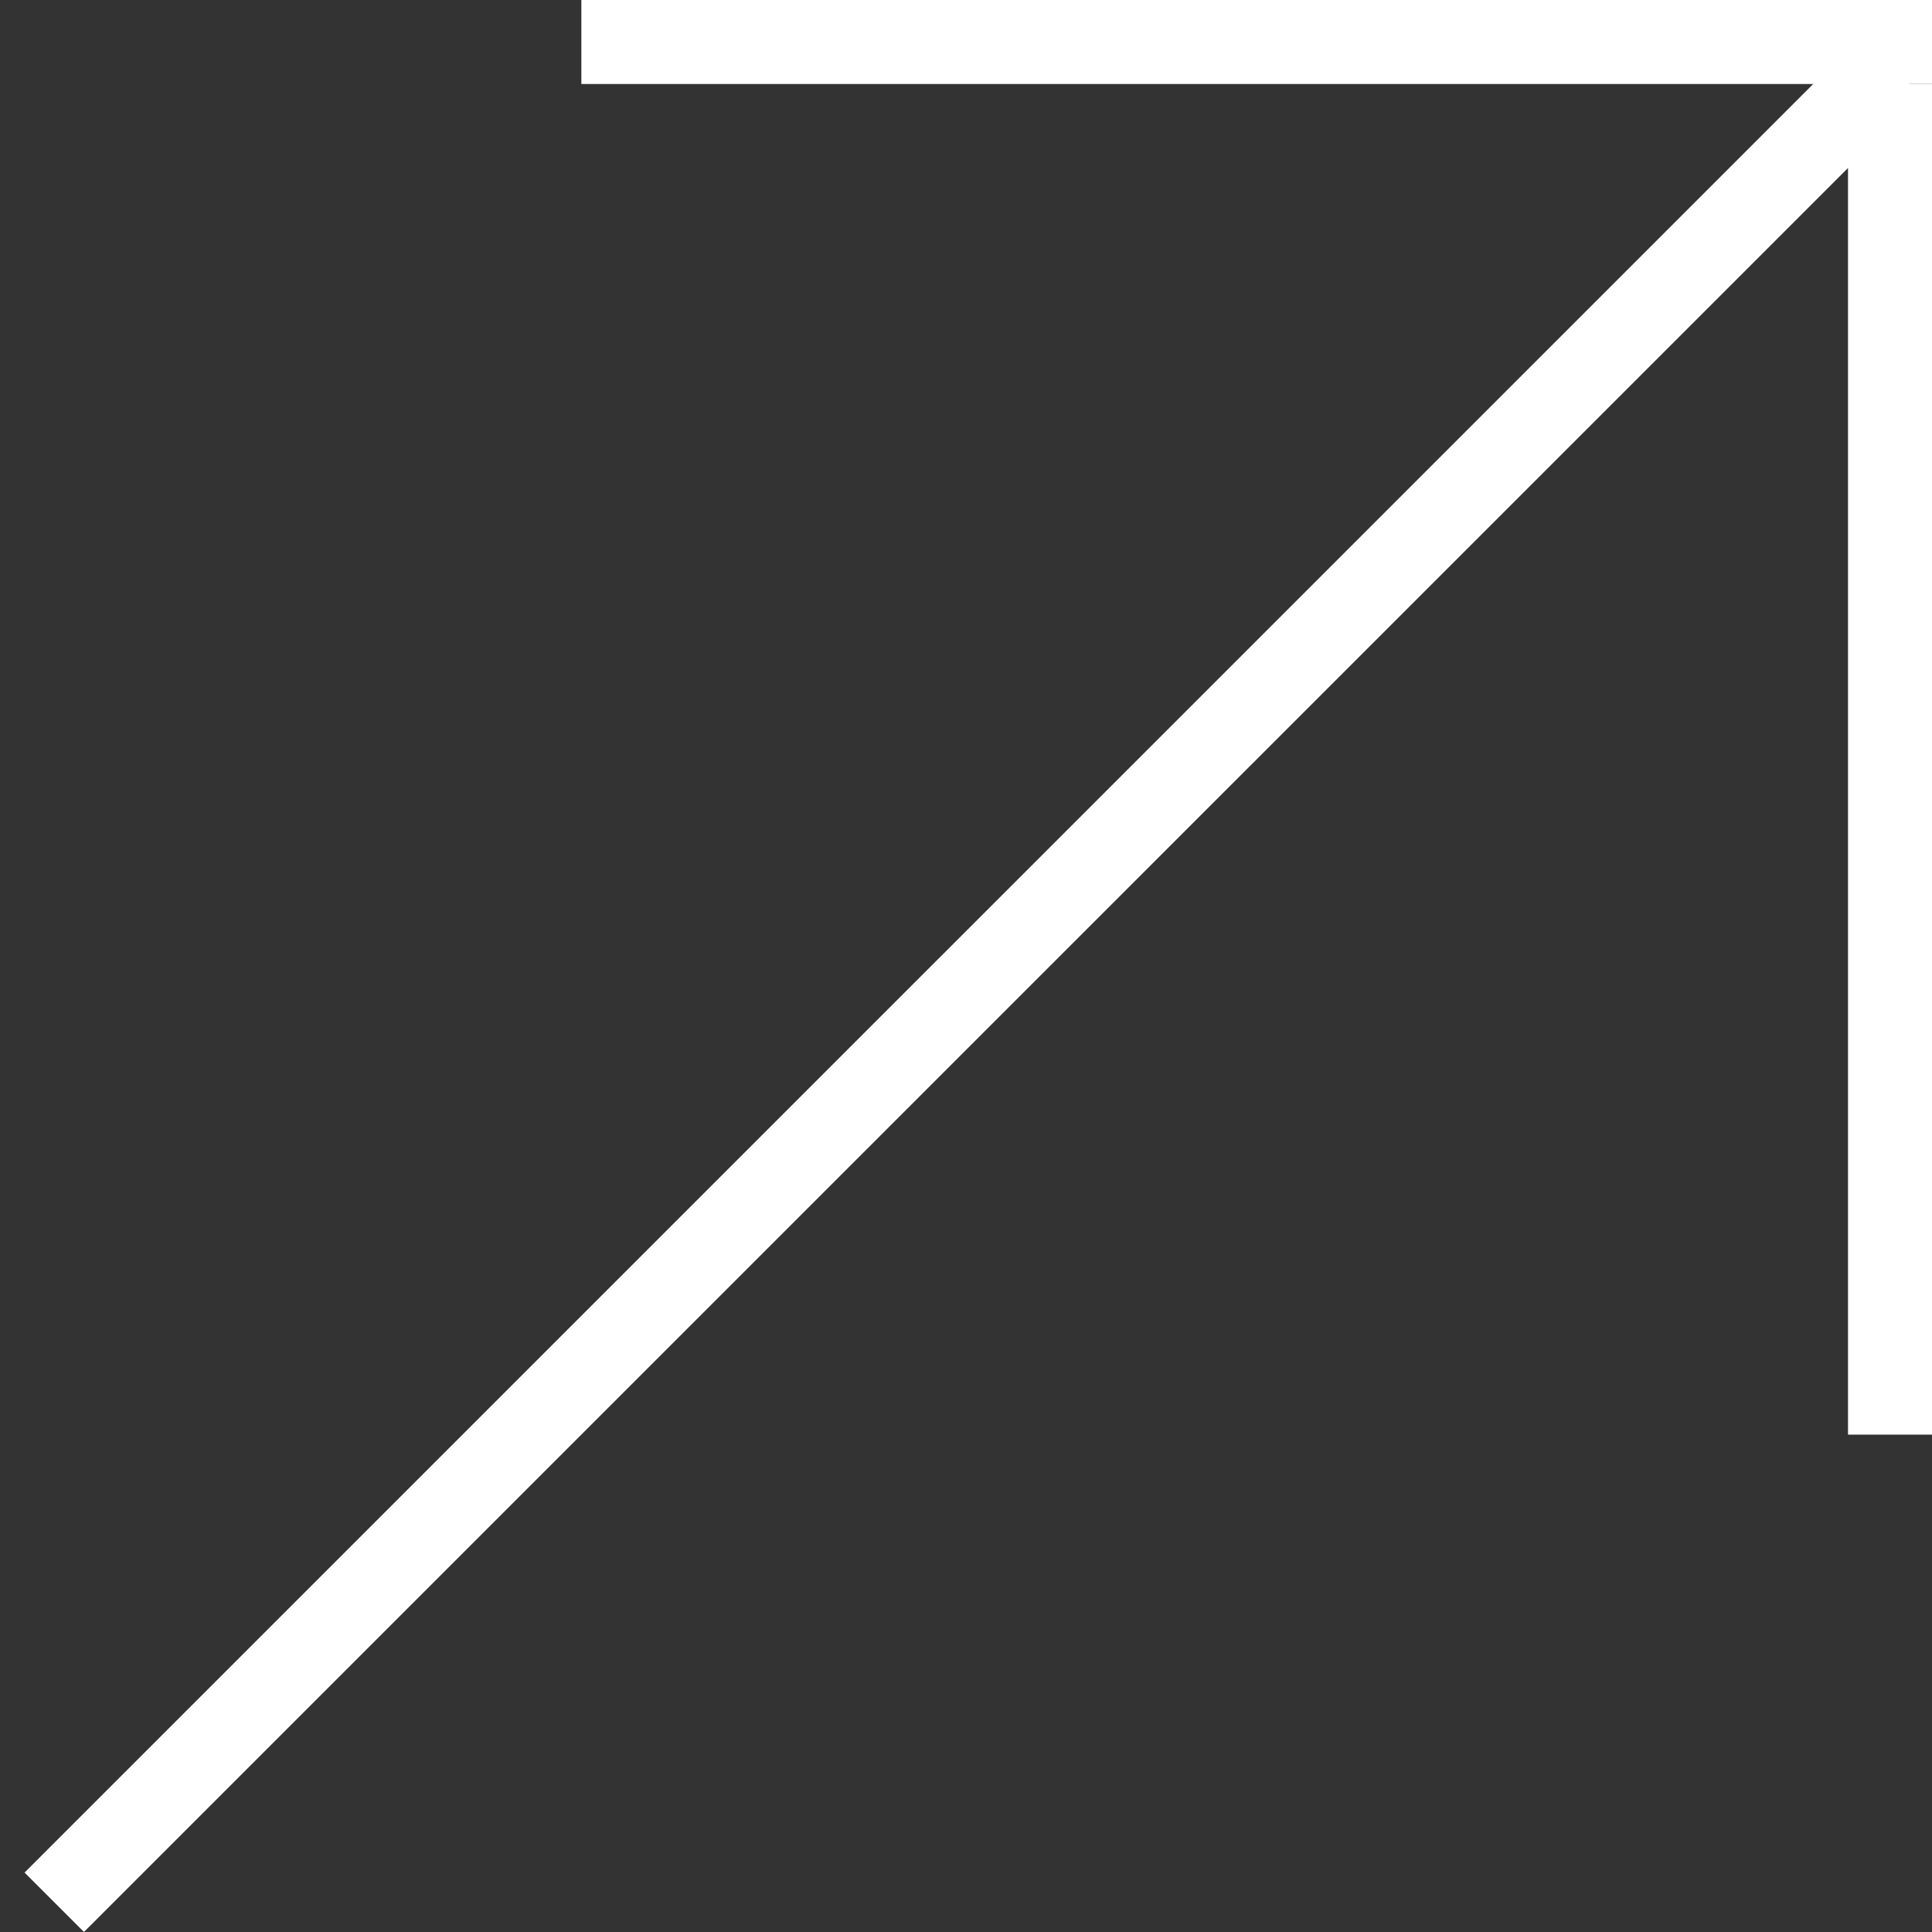 <?xml version="1.0" encoding="UTF-8"?> <svg xmlns="http://www.w3.org/2000/svg" width="23" height="23" viewBox="0 0 23 23" fill="none"><rect x="0" y="0" width="23" height="23" fill="#333333" stroke="none"/> <line x1="0.646" y1="22.646" x2="22.511" y2="0.782" stroke="white"></line> <line x1="22.5" y1="17.079" x2="22.5" y2="1" stroke="white"></line> <line x1="6.921" y1="0.5" x2="23" y2="0.5" stroke="white"></line> </svg> 
